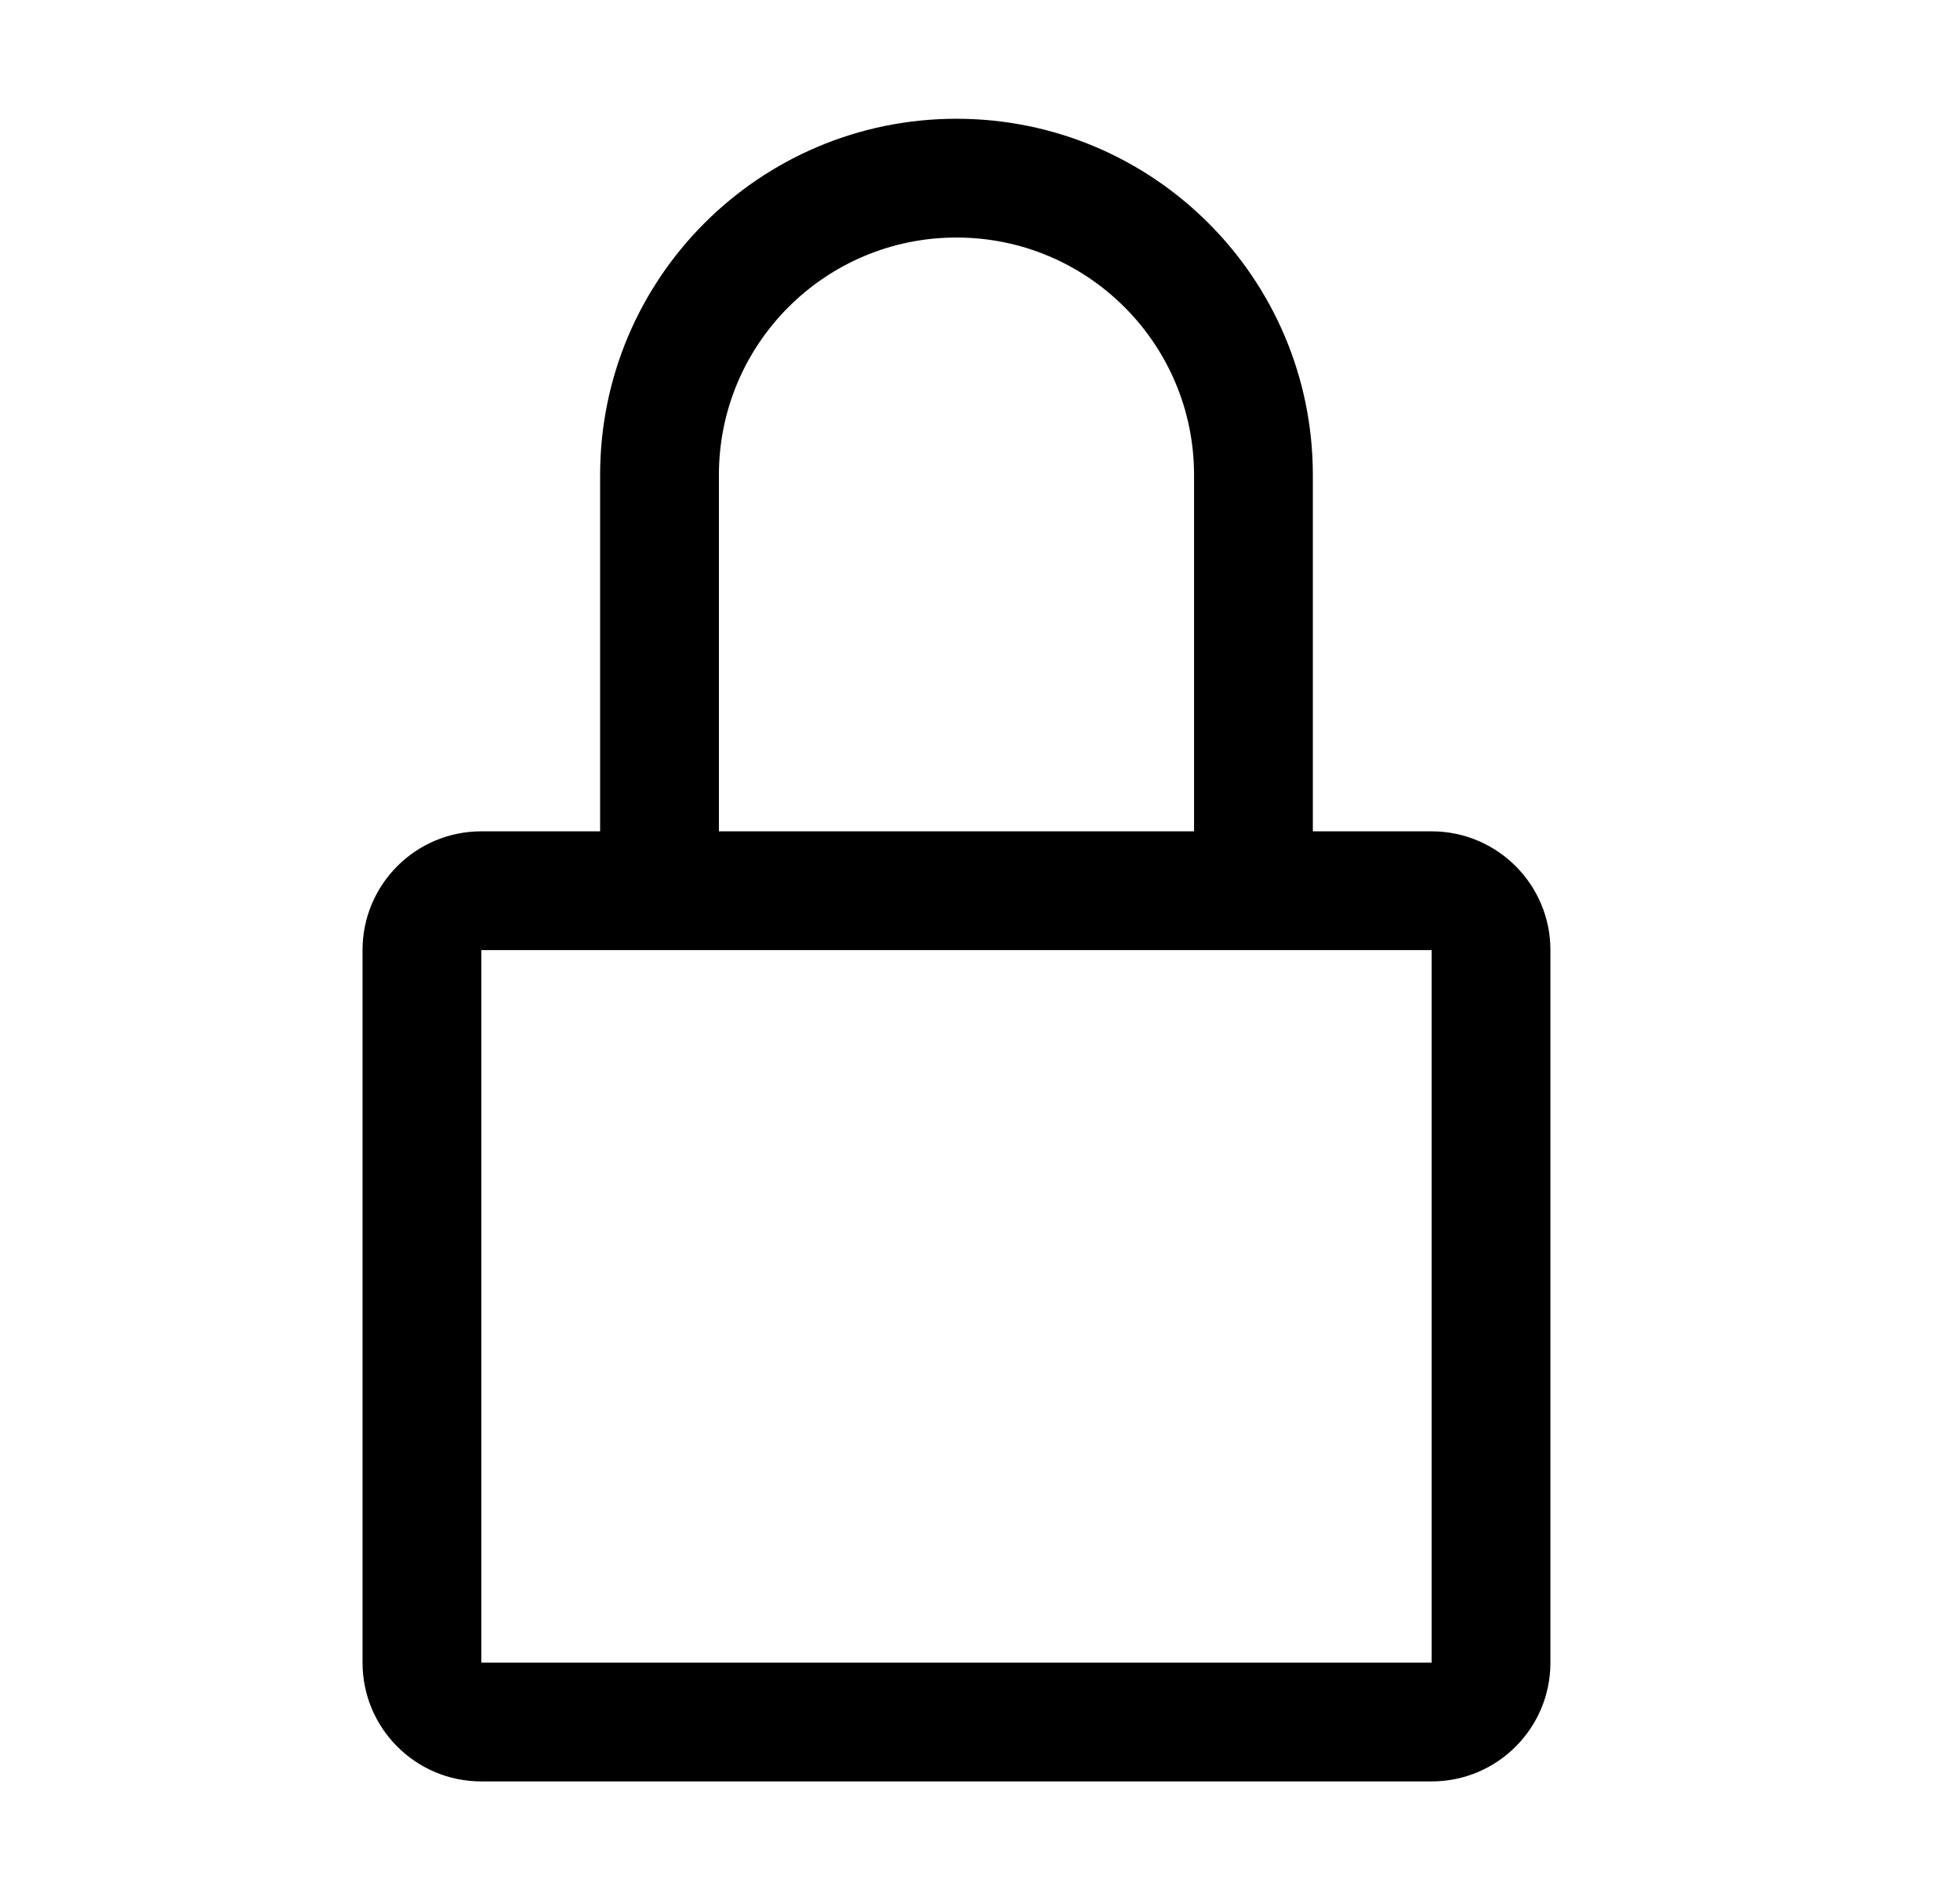 <?xml version="1.0" encoding="UTF-8"?>
<svg xmlns="http://www.w3.org/2000/svg" width="33" height="32" viewBox="0 0 33 32" fill="none">
  <path fill-rule="evenodd" clip-rule="evenodd" d="M24.104 14H22.104V8C22.104 4.686 19.417 2 16.104 2C12.79 2 10.104 4.686 10.104 8V14H8.104C6.999 14 6.104 14.895 6.104 16V28C6.104 29.105 6.999 30 8.104 30H24.104C25.208 30 26.104 29.105 26.104 28V16C26.104 14.895 25.208 14 24.104 14ZM12.104 8C12.104 5.791 13.894 4 16.104 4C18.313 4 20.104 5.791 20.104 8V14H12.104V8ZM24.104 28H8.104V16H24.104V28Z" fill="black"></path>
</svg>
